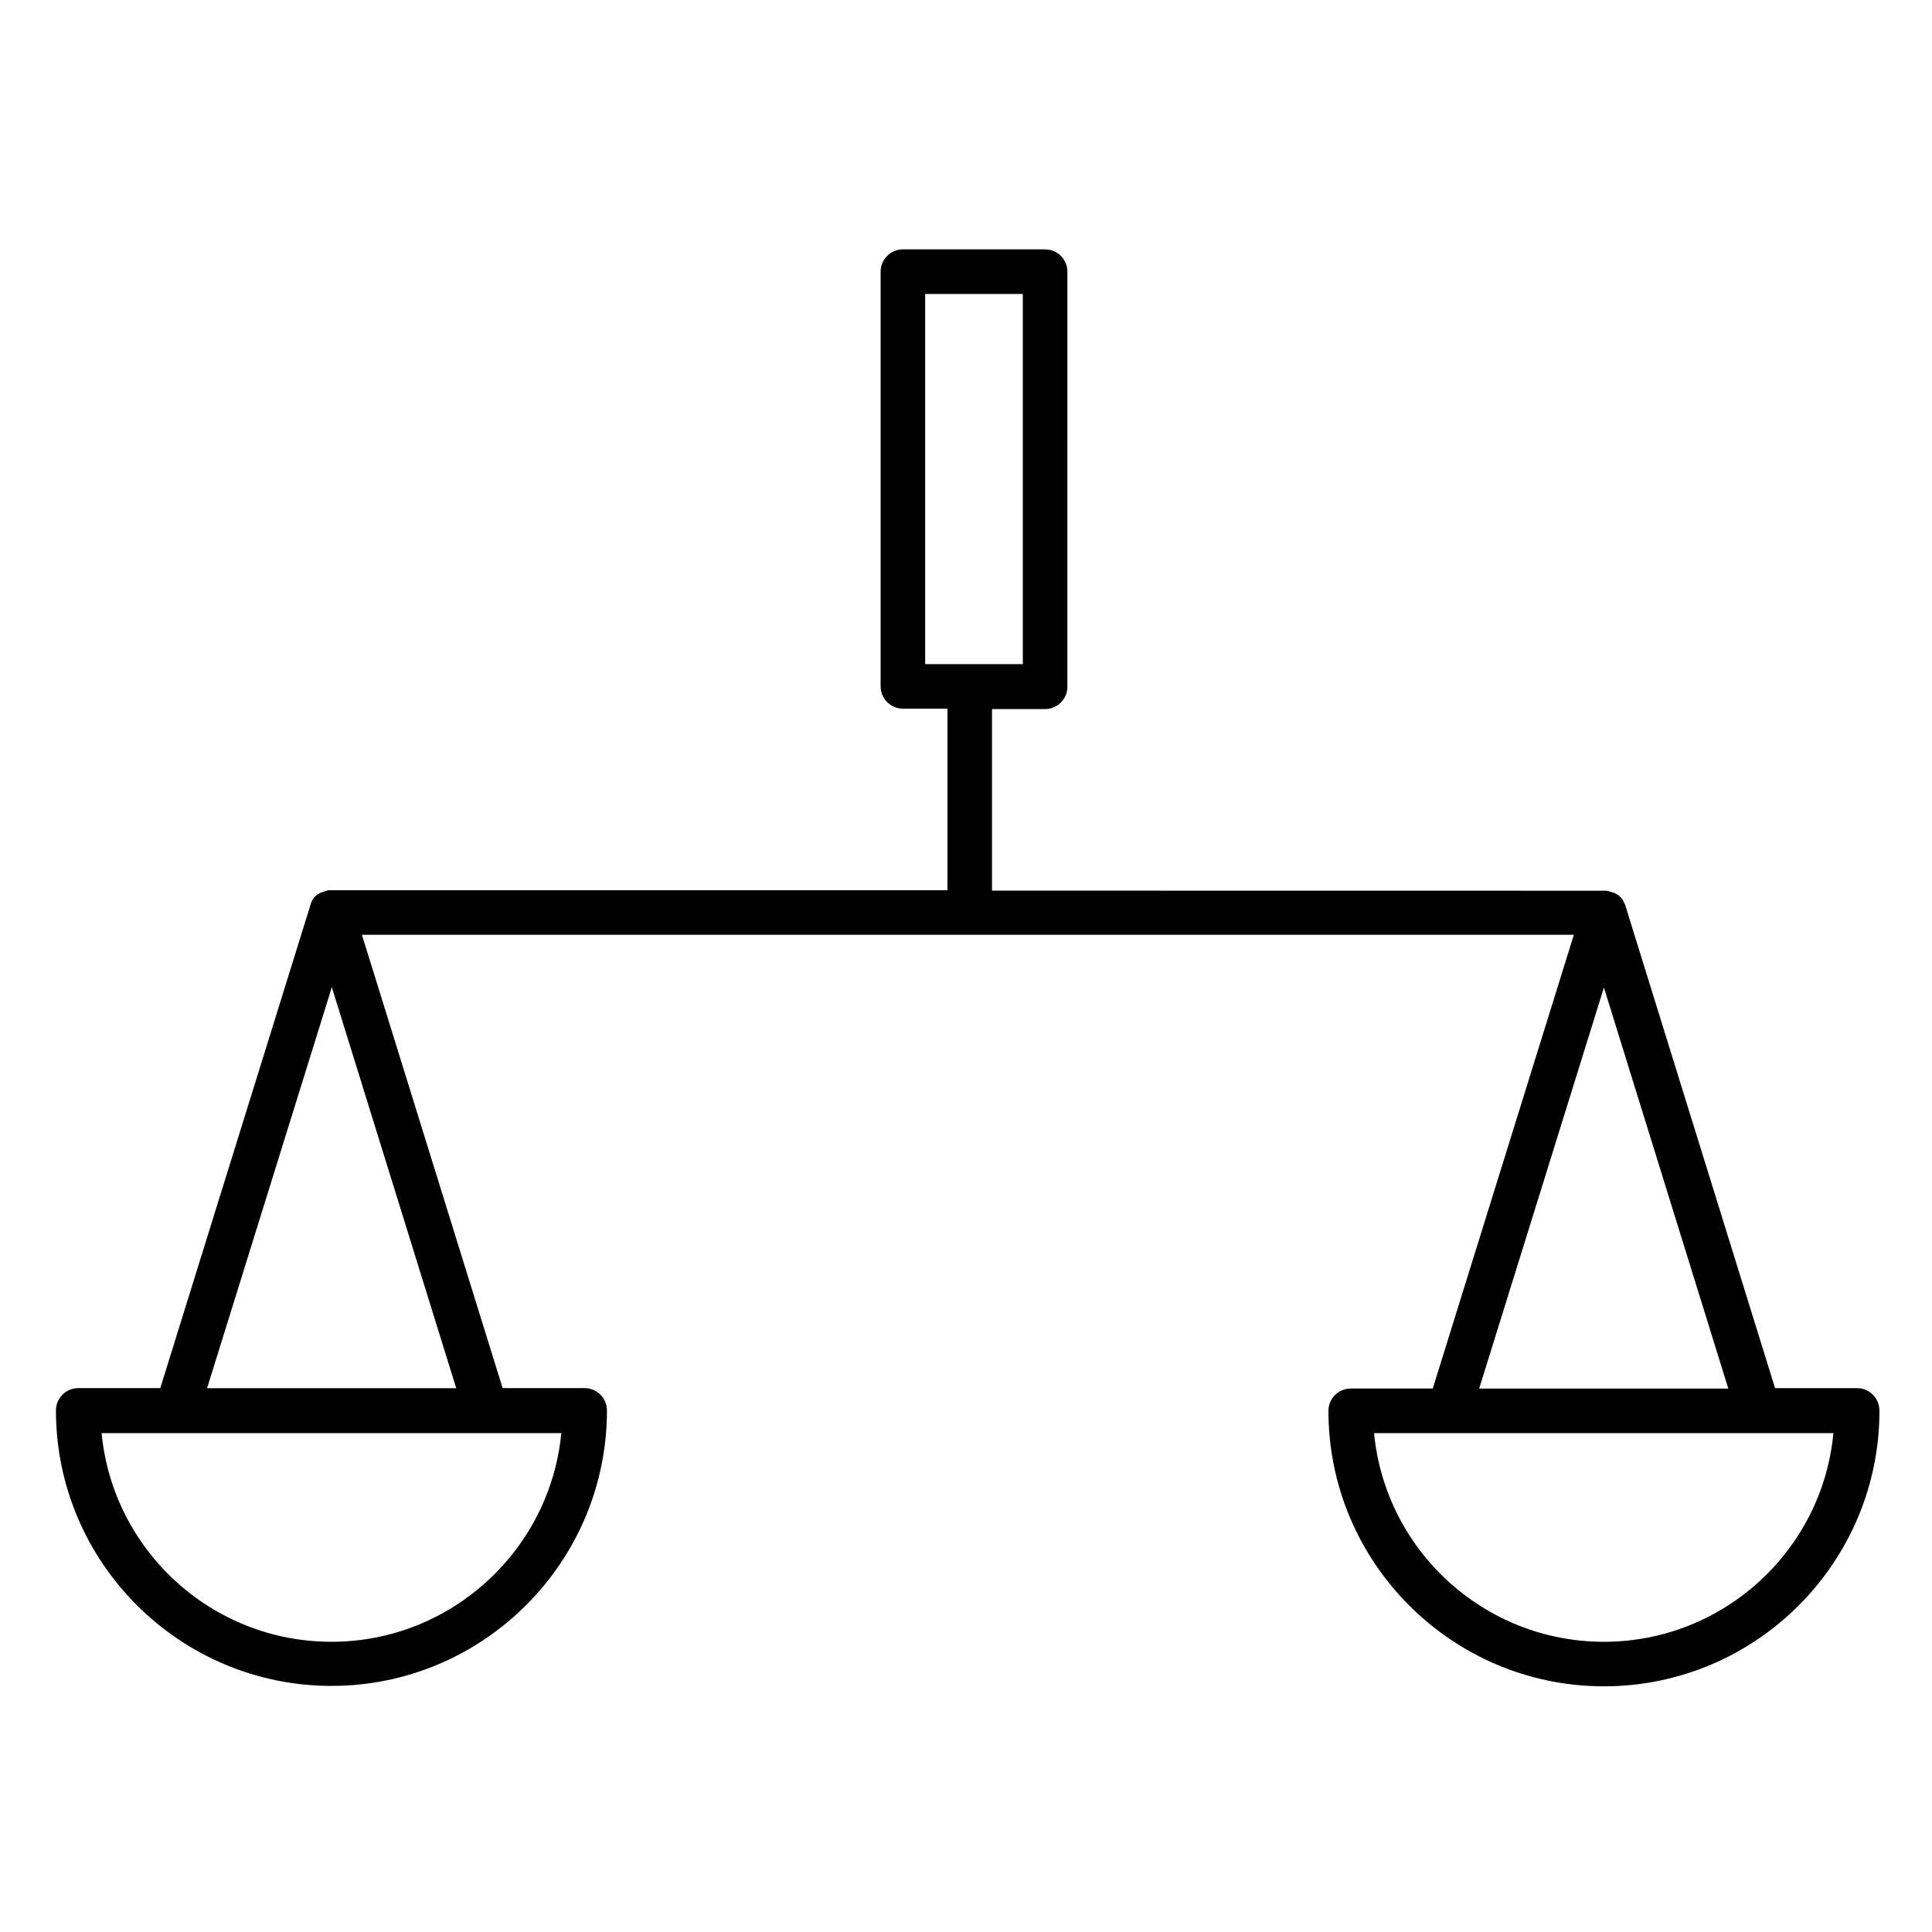 <?xml version="1.0" encoding="UTF-8"?>
<!-- Uploaded to: ICON Repo, www.iconrepo.com, Generator: ICON Repo Mixer Tools -->
<svg fill="#000000" width="800px" height="800px" version="1.1" viewBox="144 144 512 512" xmlns="http://www.w3.org/2000/svg">
 <path d="m636.16 511.88h-21.746l-39.656-127.82c0-0.098-0.098-0.297-0.098-0.395 0 0 0-0.098-0.098-0.098-0.098-0.098-0.098-0.297-0.195-0.395 0 0 0-0.098-0.098-0.098v-0.098c0-0.098-0.098-0.098-0.098-0.195s-0.098-0.098-0.098-0.195v-0.098c-0.098-0.098-0.098-0.195-0.195-0.195 0-0.098-0.098-0.098-0.098-0.195l-0.195-0.195c-0.098-0.098-0.098-0.098-0.195-0.195-0.098-0.098-0.098-0.098-0.195-0.195-0.098-0.098-0.098-0.098-0.195-0.195-0.098 0-0.098-0.098-0.195-0.098-0.098-0.098-0.195-0.098-0.195-0.195h-0.098c-0.098 0-0.098-0.098-0.195-0.098-0.098-0.098-0.195-0.098-0.195-0.195h-0.098c-0.098 0-0.098-0.098-0.195-0.098s-0.195-0.098-0.297-0.098h-0.098c-0.098 0-0.098 0-0.195-0.098-0.098 0-0.195-0.098-0.395-0.098-0.098 0-0.195 0-0.297-0.098-0.098 0-0.195-0.098-0.297-0.098-0.395-0.098-0.789-0.098-1.18-0.098l-162.18-0.023v-48.117h14.07c3.246 0 5.902-2.656 5.902-5.902l0.004-110.02c0-3.246-2.656-5.902-5.902-5.902h-37.691c-3.246 0-5.902 2.656-5.902 5.902v109.91c0 3.246 2.656 5.902 5.902 5.902h11.809v48.117l-163.15 0.004h-0.59-0.098-0.098c-0.195 0-0.297 0-0.492 0.098-0.098 0-0.195 0.098-0.297 0.098-0.098 0-0.195 0-0.195 0.098-0.098 0-0.297 0.098-0.395 0.098s-0.098 0-0.195 0.098h-0.098c-0.098 0-0.195 0.098-0.297 0.098-0.098 0-0.098 0.098-0.195 0.098h-0.098c-0.098 0-0.195 0.098-0.297 0.195-0.098 0-0.098 0.098-0.195 0.098h-0.098c-0.098 0.098-0.195 0.098-0.195 0.195-0.098 0-0.098 0.098-0.195 0.098-0.098 0.098-0.098 0.098-0.195 0.195-0.098 0.098-0.098 0.098-0.195 0.195-0.098 0.098-0.098 0.098-0.195 0.195l-0.195 0.195c0 0.098-0.098 0.098-0.098 0.195-0.098 0.098-0.098 0.195-0.195 0.195v0.098c0 0.098-0.098 0.098-0.098 0.195-0.098 0.098-0.098 0.195-0.195 0.297v0.098c0 0.098-0.098 0.098-0.098 0.195s-0.098 0.195-0.098 0.297v0.098c0 0.098 0 0.098-0.098 0.195 0 0.098-0.098 0.195-0.098 0.395l-39.676 127.64h-21.746c-3.246 0-5.902 2.656-5.902 5.902 0 40.246 32.766 73.012 73.012 73.012 40.246 0 73.012-32.766 73.012-73.012 0-3.246-2.656-5.902-5.902-5.902h-21.746l-37.293-120.14h321.18l-37.391 120.25h-21.746c-3.246 0-5.902 2.656-5.902 5.902 0 40.246 32.766 73.012 73.012 73.012 40.246 0 73.012-32.766 73.012-73.012-0.004-3.348-2.66-6.004-5.906-6.004zm-246.98-289.98h25.879v98.105h-25.879zm-157.34 357.19c-31.785 0-57.957-24.305-60.91-55.301h121.82c-2.953 30.898-29.125 55.301-60.91 55.301zm-32.965-67.207 33.062-106.27 32.965 106.27zm370.18-106.17 32.965 106.27h-66.027zm0 173.38c-31.785 0-57.957-24.305-60.91-55.301h121.72c-2.852 30.898-29.027 55.301-60.809 55.301z"/>
</svg>